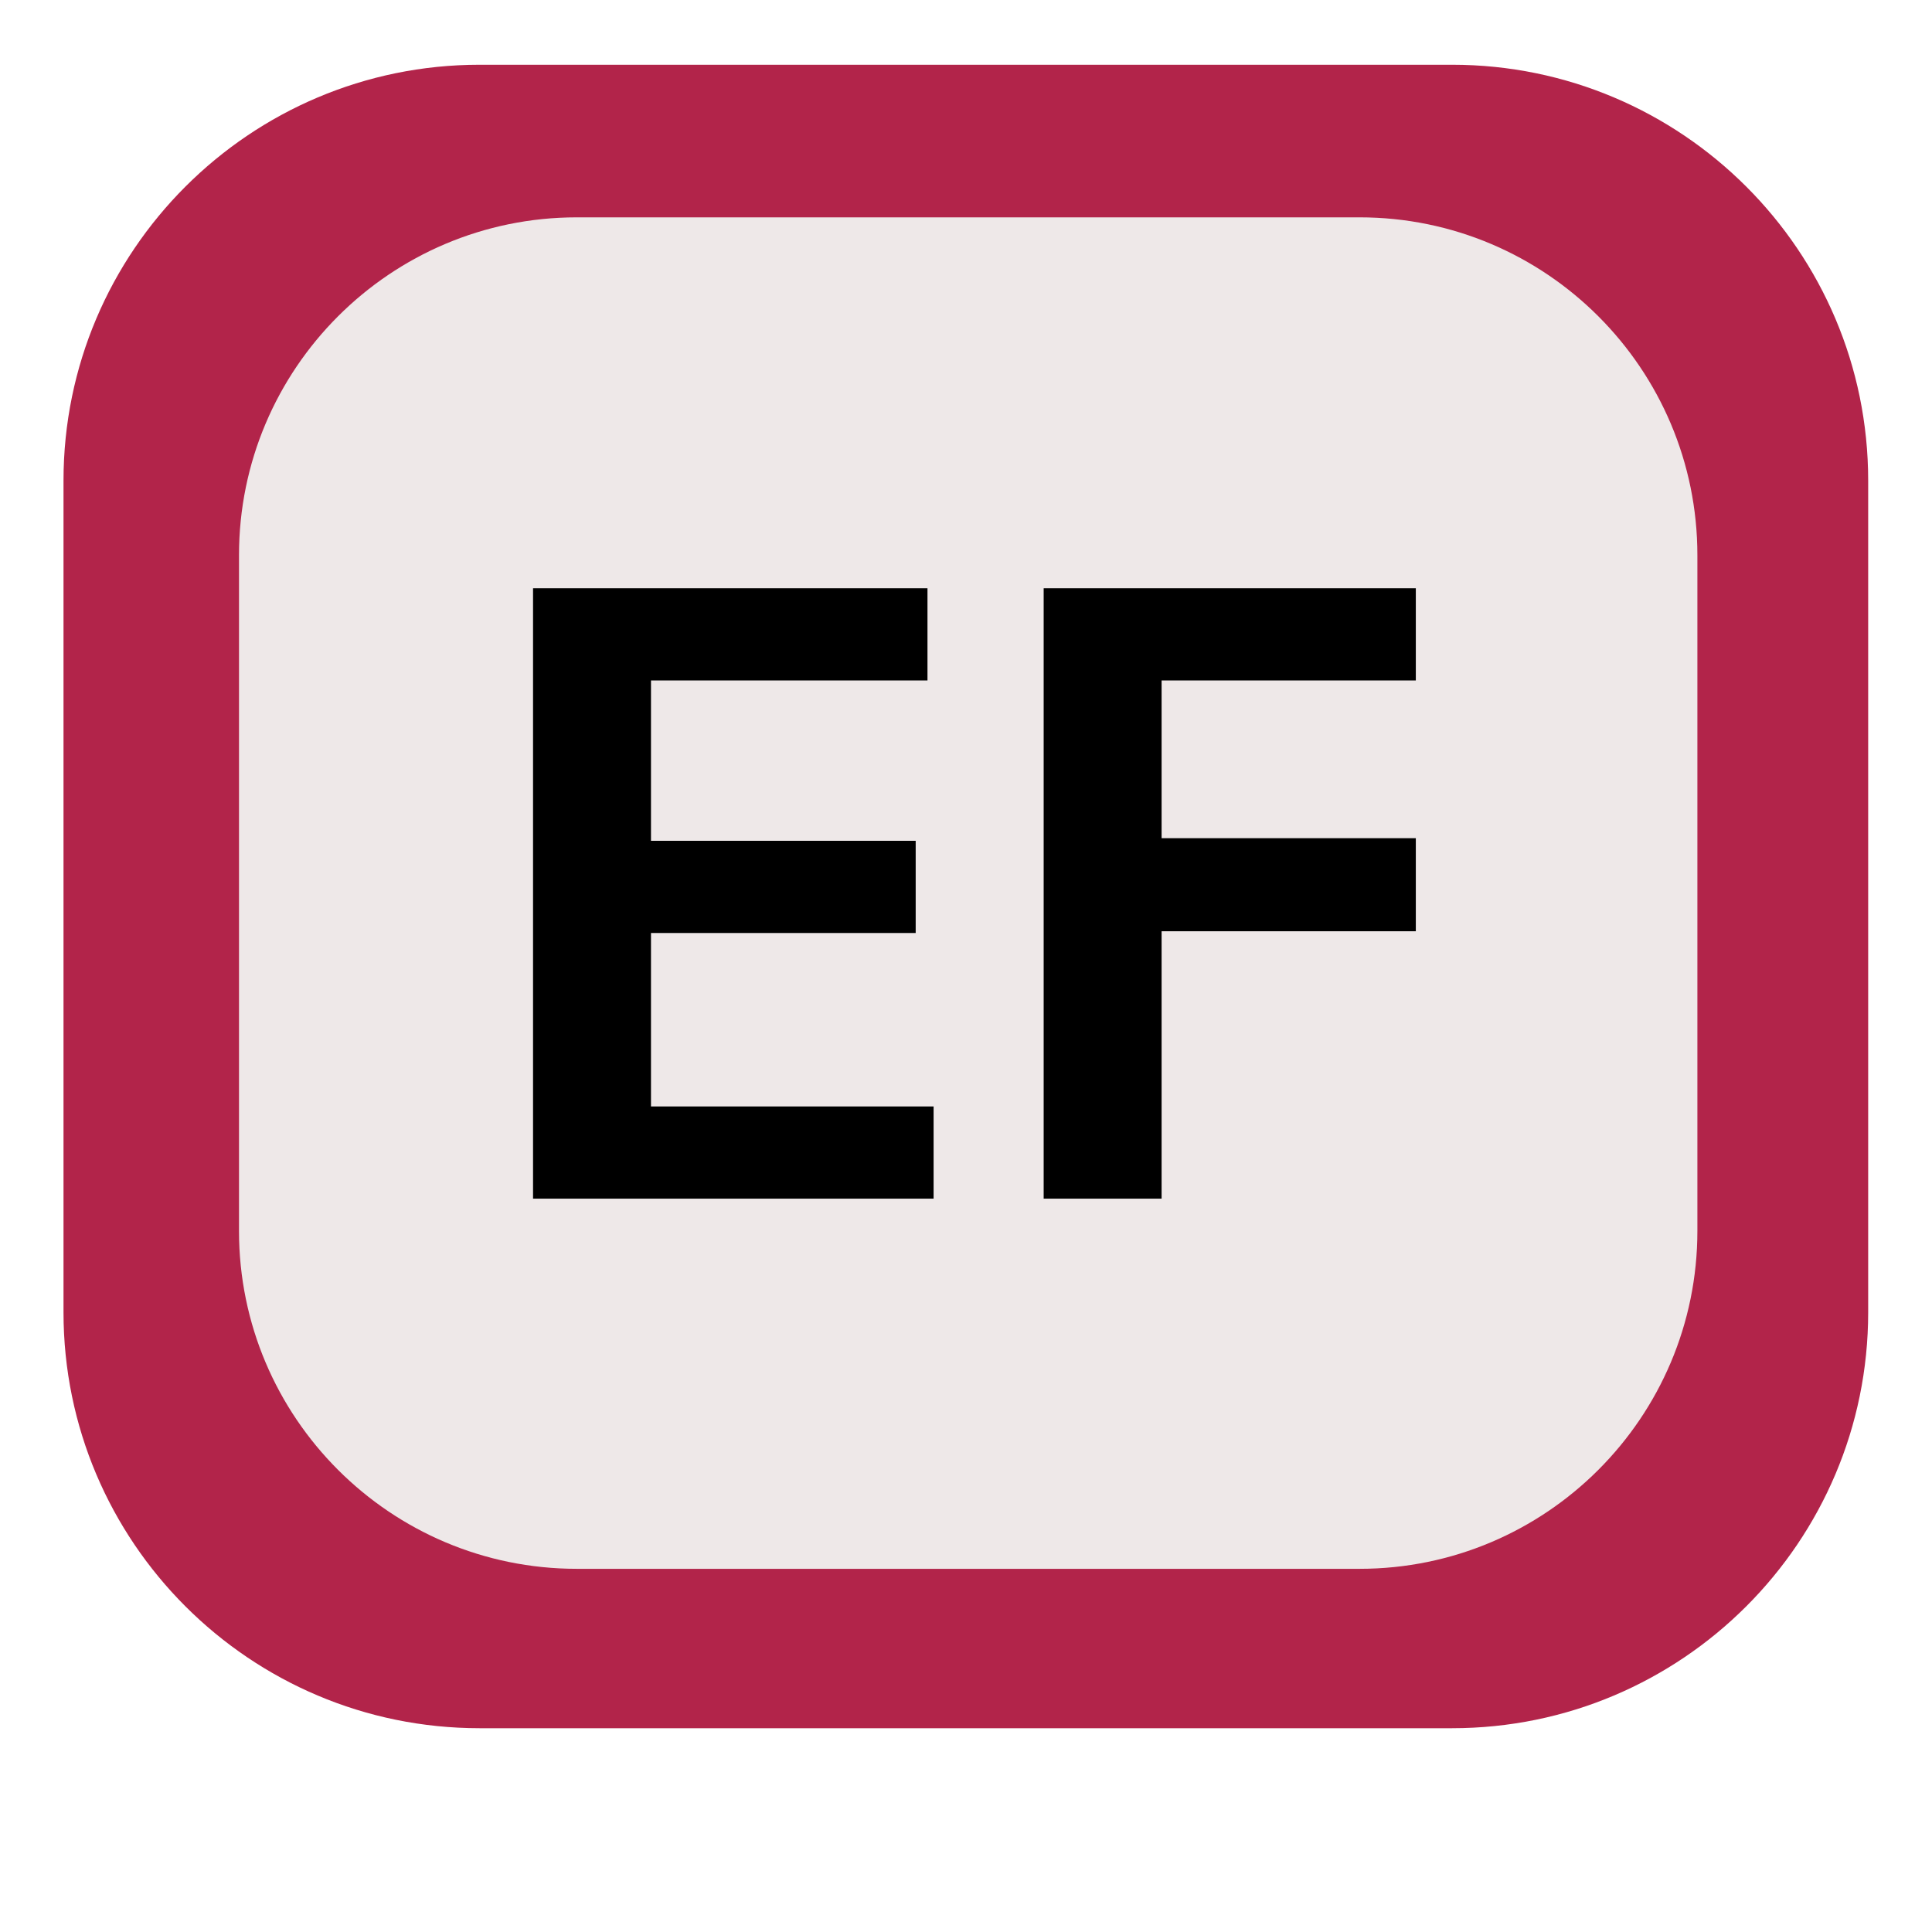 <?xml version="1.0" encoding="UTF-8" standalone="no"?>
<!DOCTYPE svg PUBLIC "-//W3C//DTD SVG 1.1//EN" "http://www.w3.org/Graphics/SVG/1.1/DTD/svg11.dtd">
<svg width="100%" height="100%" viewBox="0 0 43984 43984" version="1.1" xmlns="http://www.w3.org/2000/svg" xmlns:xlink="http://www.w3.org/1999/xlink" xml:space="preserve" xmlns:serif="http://www.serif.com/" style="fill-rule:evenodd;clip-rule:evenodd;stroke-linejoin:round;stroke-miterlimit:2;">
    <g transform="matrix(5.556,0,0,5.556,0,0)">
        <g transform="matrix(5.556,0,0,5.556,0,0)">
            <g transform="matrix(1.084,0,0,1.077,-85.463,-235.415)">
                <path d="M1349.86,547.694C1349.86,390.522 1223.02,262.918 1066.79,262.918L405.109,262.918C248.883,262.918 122.047,390.522 122.047,547.694L122.047,1117.24C122.047,1274.42 248.883,1402.02 405.109,1402.02L1066.79,1402.02C1223.02,1402.02 1349.86,1274.42 1349.86,1117.24L1349.86,547.694Z" style="fill:rgb(178,36,74);"/>
            </g>
            <g transform="matrix(0.876,0,0,0.875,69.347,-69.762)">
                <g>
                    <g>
                        <path d="M1349.86,547.694C1349.86,390.522 1222.43,262.918 1065.48,262.918L406.423,262.918C249.472,262.918 122.047,390.522 122.047,547.694L122.047,1117.24C122.047,1274.42 249.472,1402.02 406.423,1402.02L1065.48,1402.02C1222.43,1402.02 1349.86,1274.42 1349.86,1117.24L1349.86,547.694Z" style="fill:rgb(238,232,232);"/>
                        <g transform="matrix(2.291,0,0,2.291,-956.26,-1074.4)">
                            <path d="M723.674,720.191L723.674,754.108L622.067,754.108L622.067,813.1L719.34,813.1L719.34,847.016L622.067,847.016L622.067,910.83L725.921,910.83L725.921,944.747L578.728,944.747L578.728,720.191L723.674,720.191Z" style="fill-rule:nonzero;"/>
                        </g>
                        <g transform="matrix(2.291,0,0,2.291,-956.26,-1074.4)">
                            <path d="M903.131,720.191L903.131,754.108L809.711,754.108L809.711,812.135L903.131,812.135L903.131,846.373L809.711,846.373L809.711,944.747L766.371,944.747L766.371,720.191L903.131,720.191Z" style="fill-rule:nonzero;"/>
                        </g>
                    </g>
                </g>
            </g>
        </g>
    </g>
</svg>
